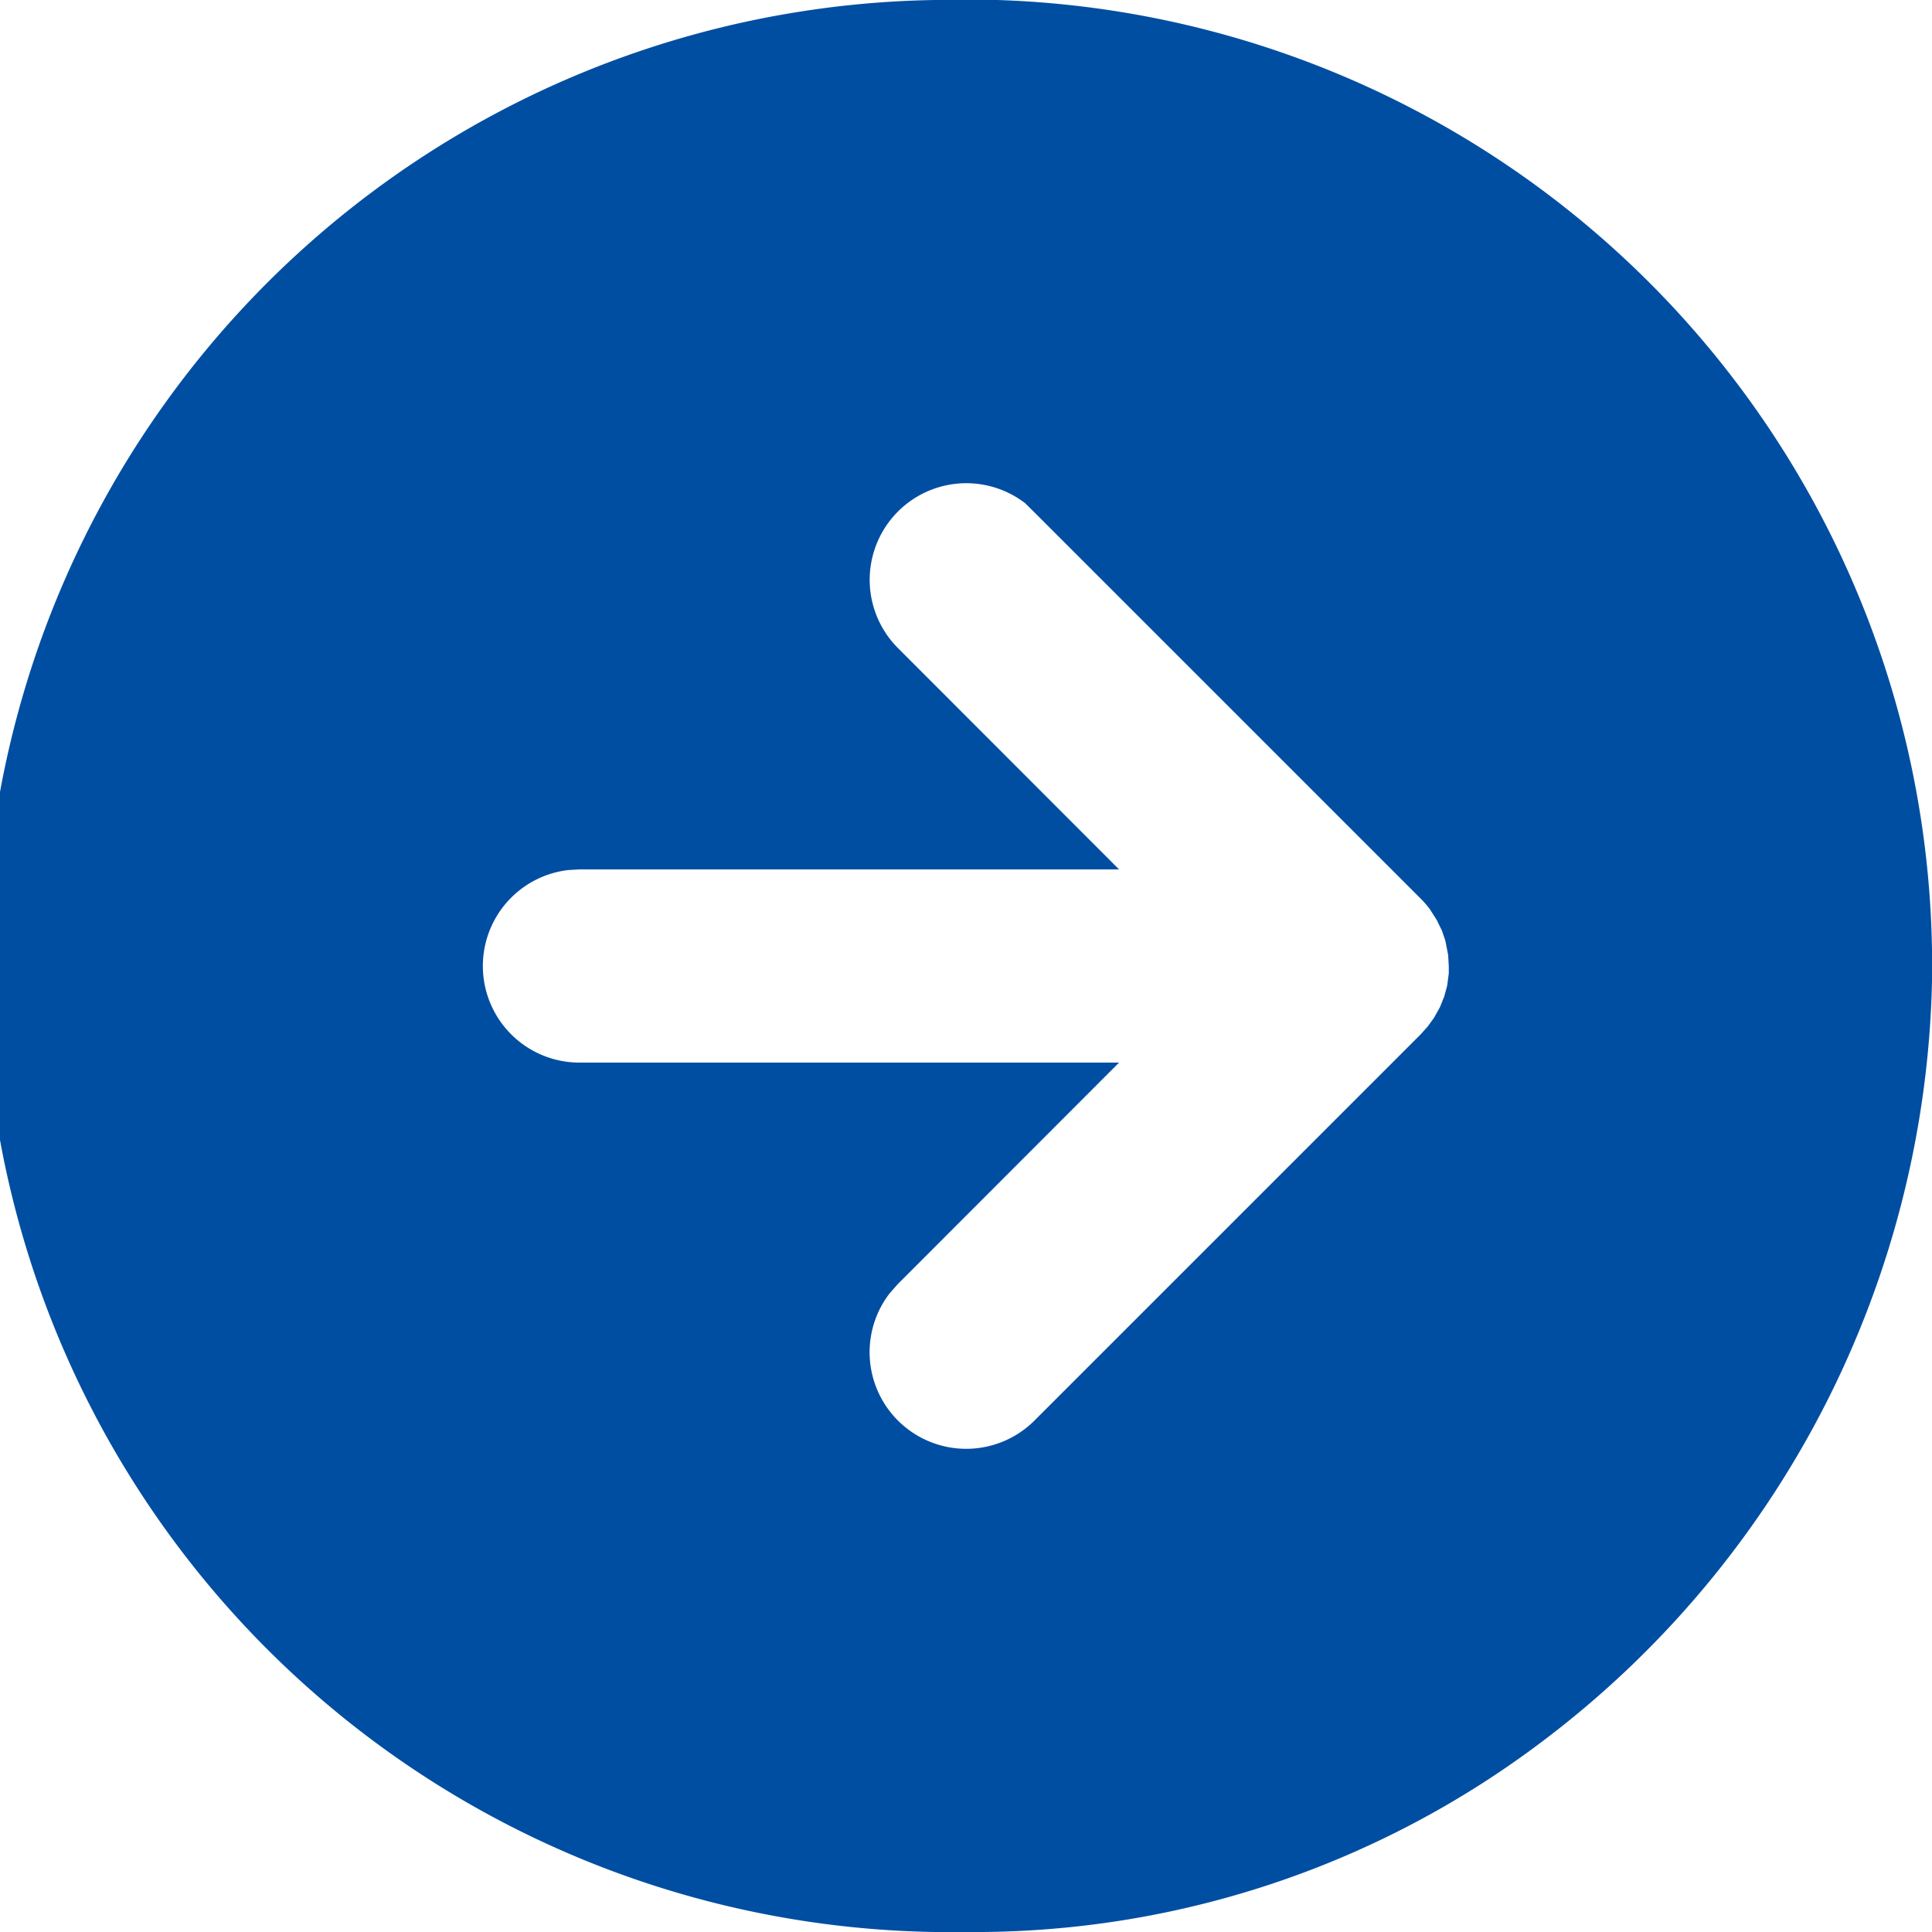 <svg xmlns="http://www.w3.org/2000/svg" width="18" height="18" viewBox="0 0 18 18">
  <path id="arrow_right" d="M11,2l.292,0A9,9,0,0,1,20,11.146a9.116,9.116,0,0,1-3.642,7.087A8.768,8.768,0,0,1,11,20a9,9,0,0,1-.292-18L11,2Zm.552,4.689a.9.9,0,0,0-1.188,1.347L12.426,10.1H7.4l-.105.006A.9.9,0,0,0,7.4,11.9h5.026l-2.062,2.064-.075.085a.9.9,0,0,0,1.347,1.188l3.6-3.6.066-.074.058-.08.056-.1.04-.1.027-.1.015-.113,0-.067-.006-.106-.026-.133-.032-.094-.049-.1-.064-.1a.907.907,0,0,0-.087-.1l-3.6-3.6Z" transform="translate(-2 -2)" fill="#004ea2"/>
</svg>
